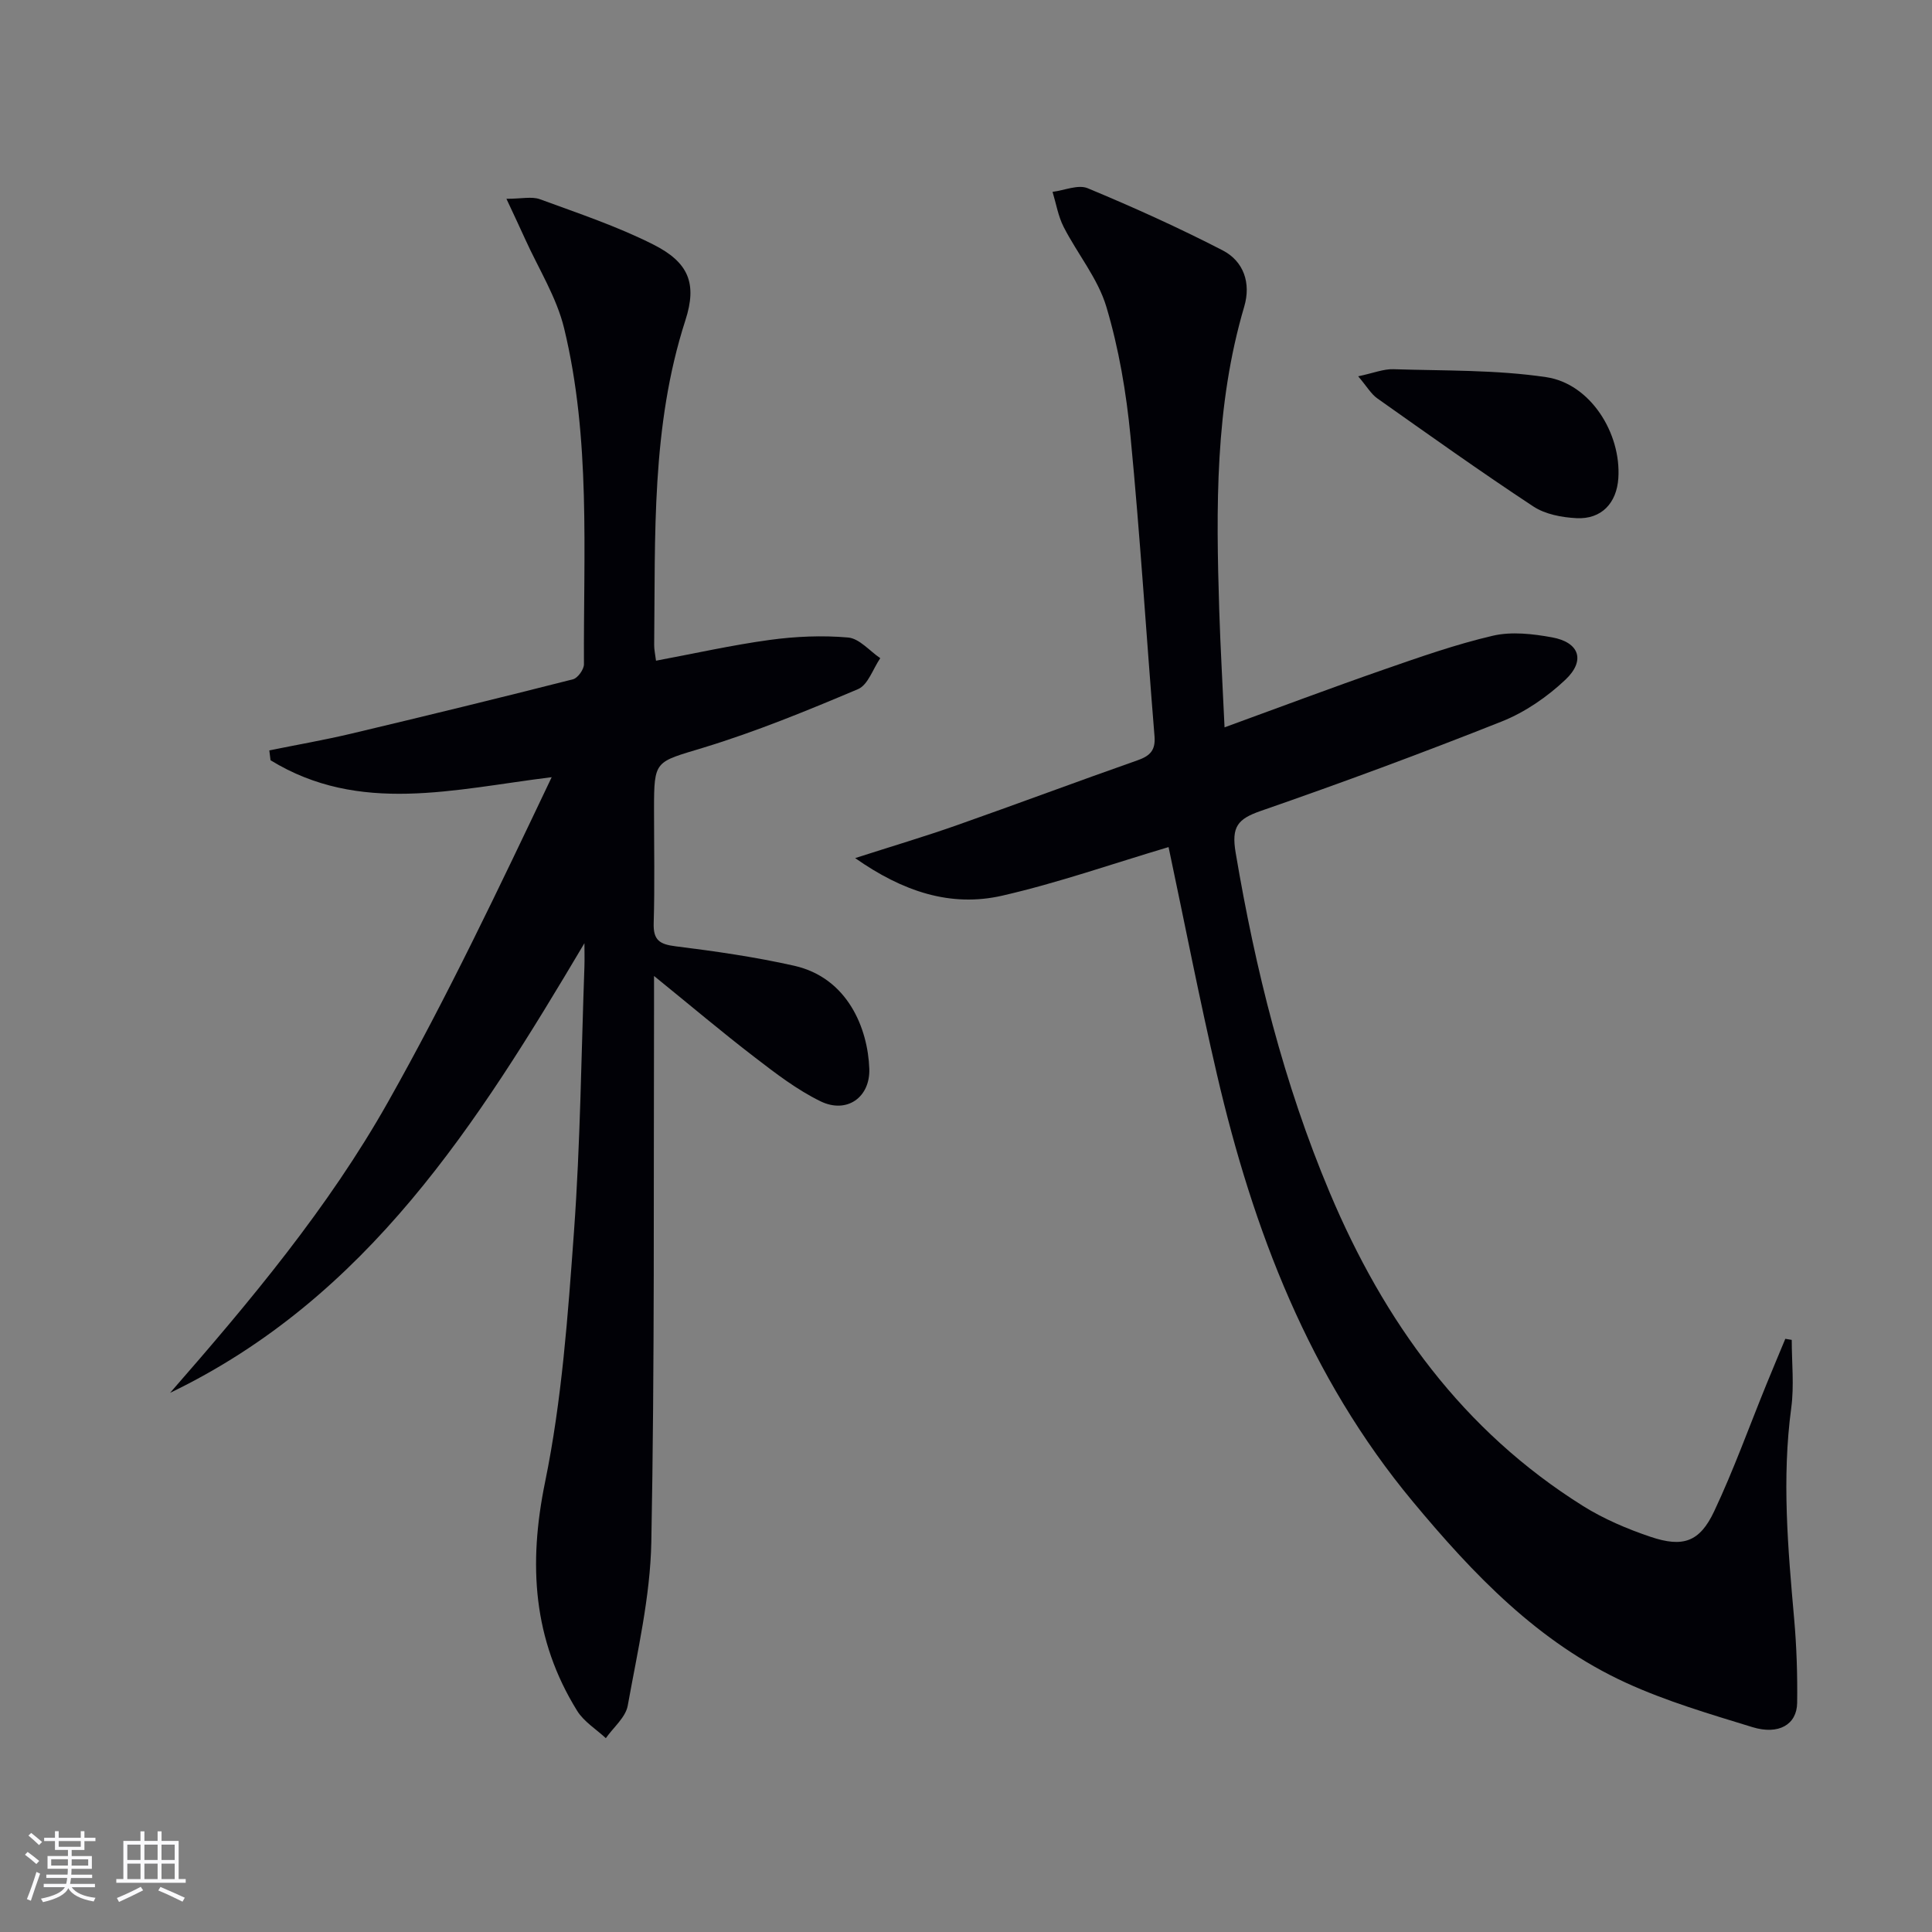 <svg enable-background="new 0 0 400 400" viewBox="0 0 400 400" xmlns="http://www.w3.org/2000/svg"><rect x="0" y="0" width="400" height="400" fill="#808080" stroke="none"/><g fill="#010106"><path d="m121 195.28c-22.14 37.32-44.88 73.39-85.78 93.09 16.56-18.95 32.74-38.27 45.09-60.17 12.3-21.8 23.05-44.48 33.91-67.29-20.17 2.47-39.79 7.8-58.21-3.51-.08-.68-.16-1.36-.25-2.04 5.66-1.15 11.36-2.14 16.98-3.47 15.32-3.64 30.63-7.37 45.89-11.25.99-.25 2.27-2.04 2.27-3.1-.12-23.26 1.43-46.68-4.1-69.55-1.56-6.46-5.33-12.4-8.11-18.57-1.11-2.47-2.28-4.91-3.84-8.26 3.14 0 5.25-.53 6.94.09 7.92 2.91 16 5.6 23.5 9.39 7.27 3.68 9.09 8.02 6.61 15.68-7.1 21.98-6.21 44.63-6.46 67.22-.01.97.22 1.94.38 3.25 7.97-1.49 15.71-3.23 23.54-4.3 5.35-.73 10.88-.97 16.24-.5 2.33.21 4.44 2.78 6.65 4.28-1.51 2.2-2.54 5.54-4.61 6.41-10.5 4.44-21.1 8.79-31.99 12.11-10.06 3.07-10.24 2.48-10.24 12.85 0 7.83.16 15.67-.07 23.5-.11 3.51 1.23 4.37 4.53 4.78 8.22 1.02 16.46 2.21 24.53 4.02 11.13 2.5 15.28 13.01 15.58 21.32.21 5.96-4.68 9.39-10.1 6.75-4.86-2.37-9.28-5.77-13.61-9.1-6.71-5.15-13.18-10.62-20.86-16.85 0 2.99.01 4.86 0 6.73-.11 36.83.14 73.66-.56 110.47-.22 11.32-2.86 22.63-4.88 33.86-.44 2.45-2.97 4.51-4.54 6.75-2.01-1.87-4.55-3.42-5.94-5.67-9.15-14.76-10.13-30.31-6.64-47.34 3.49-17.01 4.73-34.54 5.99-51.92 1.32-18.24 1.5-36.56 2.16-54.85.05-1.58 0-3.2 0-4.81z"/><path d="m241.94 175.38c-11.59 3.44-22.87 7.41-34.45 10.06-10.69 2.44-20.56-.85-30.44-7.78 7.68-2.47 14.39-4.46 20.98-6.78 12.53-4.41 24.96-9.07 37.49-13.47 2.59-.91 3.74-2.07 3.51-4.97-1.69-20.69-2.97-41.43-4.97-62.09-.87-9.04-2.41-18.15-5-26.83-1.75-5.86-5.99-10.96-8.84-16.53-1.14-2.23-1.56-4.83-2.3-7.27 2.45-.3 5.29-1.57 7.27-.75 9.46 3.93 18.82 8.16 27.92 12.85 4.41 2.27 5.92 6.81 4.5 11.64-6.09 20.61-5.84 41.71-5.18 62.85.24 7.75.7 15.49 1.1 24.28 11.37-4.14 22.03-8.16 32.79-11.9 7.51-2.61 15.04-5.27 22.76-7.07 3.87-.9 8.27-.39 12.27.34 5.64 1.03 6.96 4.79 2.75 8.77-3.76 3.55-8.34 6.71-13.12 8.62-16.5 6.56-33.17 12.72-49.94 18.54-4.81 1.67-6.12 3.28-5.21 8.66 4.08 24.15 9.94 47.7 19.47 70.35 11.26 26.76 27.56 49.31 52.45 64.9 4.32 2.7 9.16 4.76 14 6.39 6.72 2.26 10.16 1.04 13.14-5.27 4.03-8.54 7.23-17.47 10.8-26.23 1.29-3.18 2.63-6.33 3.94-9.5.44.07.89.15 1.33.22 0 4.7.52 9.46-.1 14.07-1.97 14.62-.69 29.13.6 43.68.51 5.78.7 11.62.62 17.42-.06 4.46-3.81 6.67-9.24 5.01-8.85-2.72-17.83-5.35-26.22-9.2-18.13-8.31-31.59-22.44-44.12-37.51-21.46-25.81-33.06-56.21-40.54-88.41-3.64-15.64-6.7-31.42-10.02-47.09z"/><path d="m281.2 77.91c3.17-.67 5.25-1.54 7.3-1.47 10.57.34 21.25.1 31.65 1.65 9.12 1.36 15.52 11.6 14.91 20.91-.34 5.17-3.5 8.54-8.65 8.28-3.04-.15-6.49-.8-8.96-2.43-10.94-7.21-21.61-14.82-32.31-22.38-1.28-.91-2.13-2.43-3.94-4.56z"/></g><path d="m5.17 384 .55-.58c.85.61 1.65 1.24 2.4 1.87l-.59.64c-.83-.73-1.62-1.38-2.36-1.93m1.22 9.53-.82-.34c.71-1.76 1.37-3.64 1.98-5.63.24.13.5.25.76.36-.6 1.67-1.24 3.54-1.92 5.61m-.5-13.5.57-.54c.56.44 1.31 1.06 2.26 1.87l-.64.64c-.68-.66-1.41-1.32-2.19-1.97m3.25.46h2.24v-1.36h.77v1.36h4.57v-1.36h.76v1.36h2.28v.69h-2.28v1.84h-2.64v1.26h4.18v2.64h-4.21c0 .45-.02.86-.05 1.21h4.32v.69h-4.38c-.04.34-.1.75-.19 1.22h5.15v.69h-4.82c.87 1.19 2.51 1.92 4.93 2.19-.17.32-.3.57-.37.76-2.77-.49-4.52-1.41-5.26-2.76-.56 1.26-2.3 2.23-5.24 2.9-.12-.24-.26-.48-.43-.72 2.73-.55 4.38-1.34 4.96-2.38h-4.38v-.69h4.65c.1-.38.17-.79.21-1.22h-4.32v-.69h4.4c.03-.34.05-.75.05-1.21h-4.2v-2.64h4.23v-1.26h-2.69v-1.84h-2.24zm1.46 4.46v1.29h3.45c.01-.4.02-.57.01-.53v-.32-.45h-3.46zm1.55-2.59h4.57v-1.19h-4.57zm6.11 2.59h-3.42v.77c-.01.19-.01.37-.02.53h3.44z" fill="#fafafc"/><path d="m32.63 379.16h.82v1.98h3.54v7.89h1.46v.78h-14.37v-.78h1.46v-7.89h3.54v-1.98h.82v1.98h2.73zm-3.49 11.48.5.73c-1.61.82-3.28 1.63-5 2.41-.13-.27-.28-.55-.44-.82 1.75-.72 3.4-1.49 4.94-2.32m-2.78-5.55h2.73v-3.18h-2.73zm0 3.95h2.73v-3.2h-2.73zm3.54-3.95h2.73v-3.18h-2.73zm0 3.95h2.73v-3.2h-2.73zm7.89 4.68c-1.84-.92-3.51-1.7-5.02-2.32l.45-.73c1.89.8 3.57 1.55 5.04 2.23zm-1.62-11.81h-2.73v3.18h2.73zm-2.73 7.13h2.73v-3.2h-2.73z" fill="#fafafc"/></svg>
